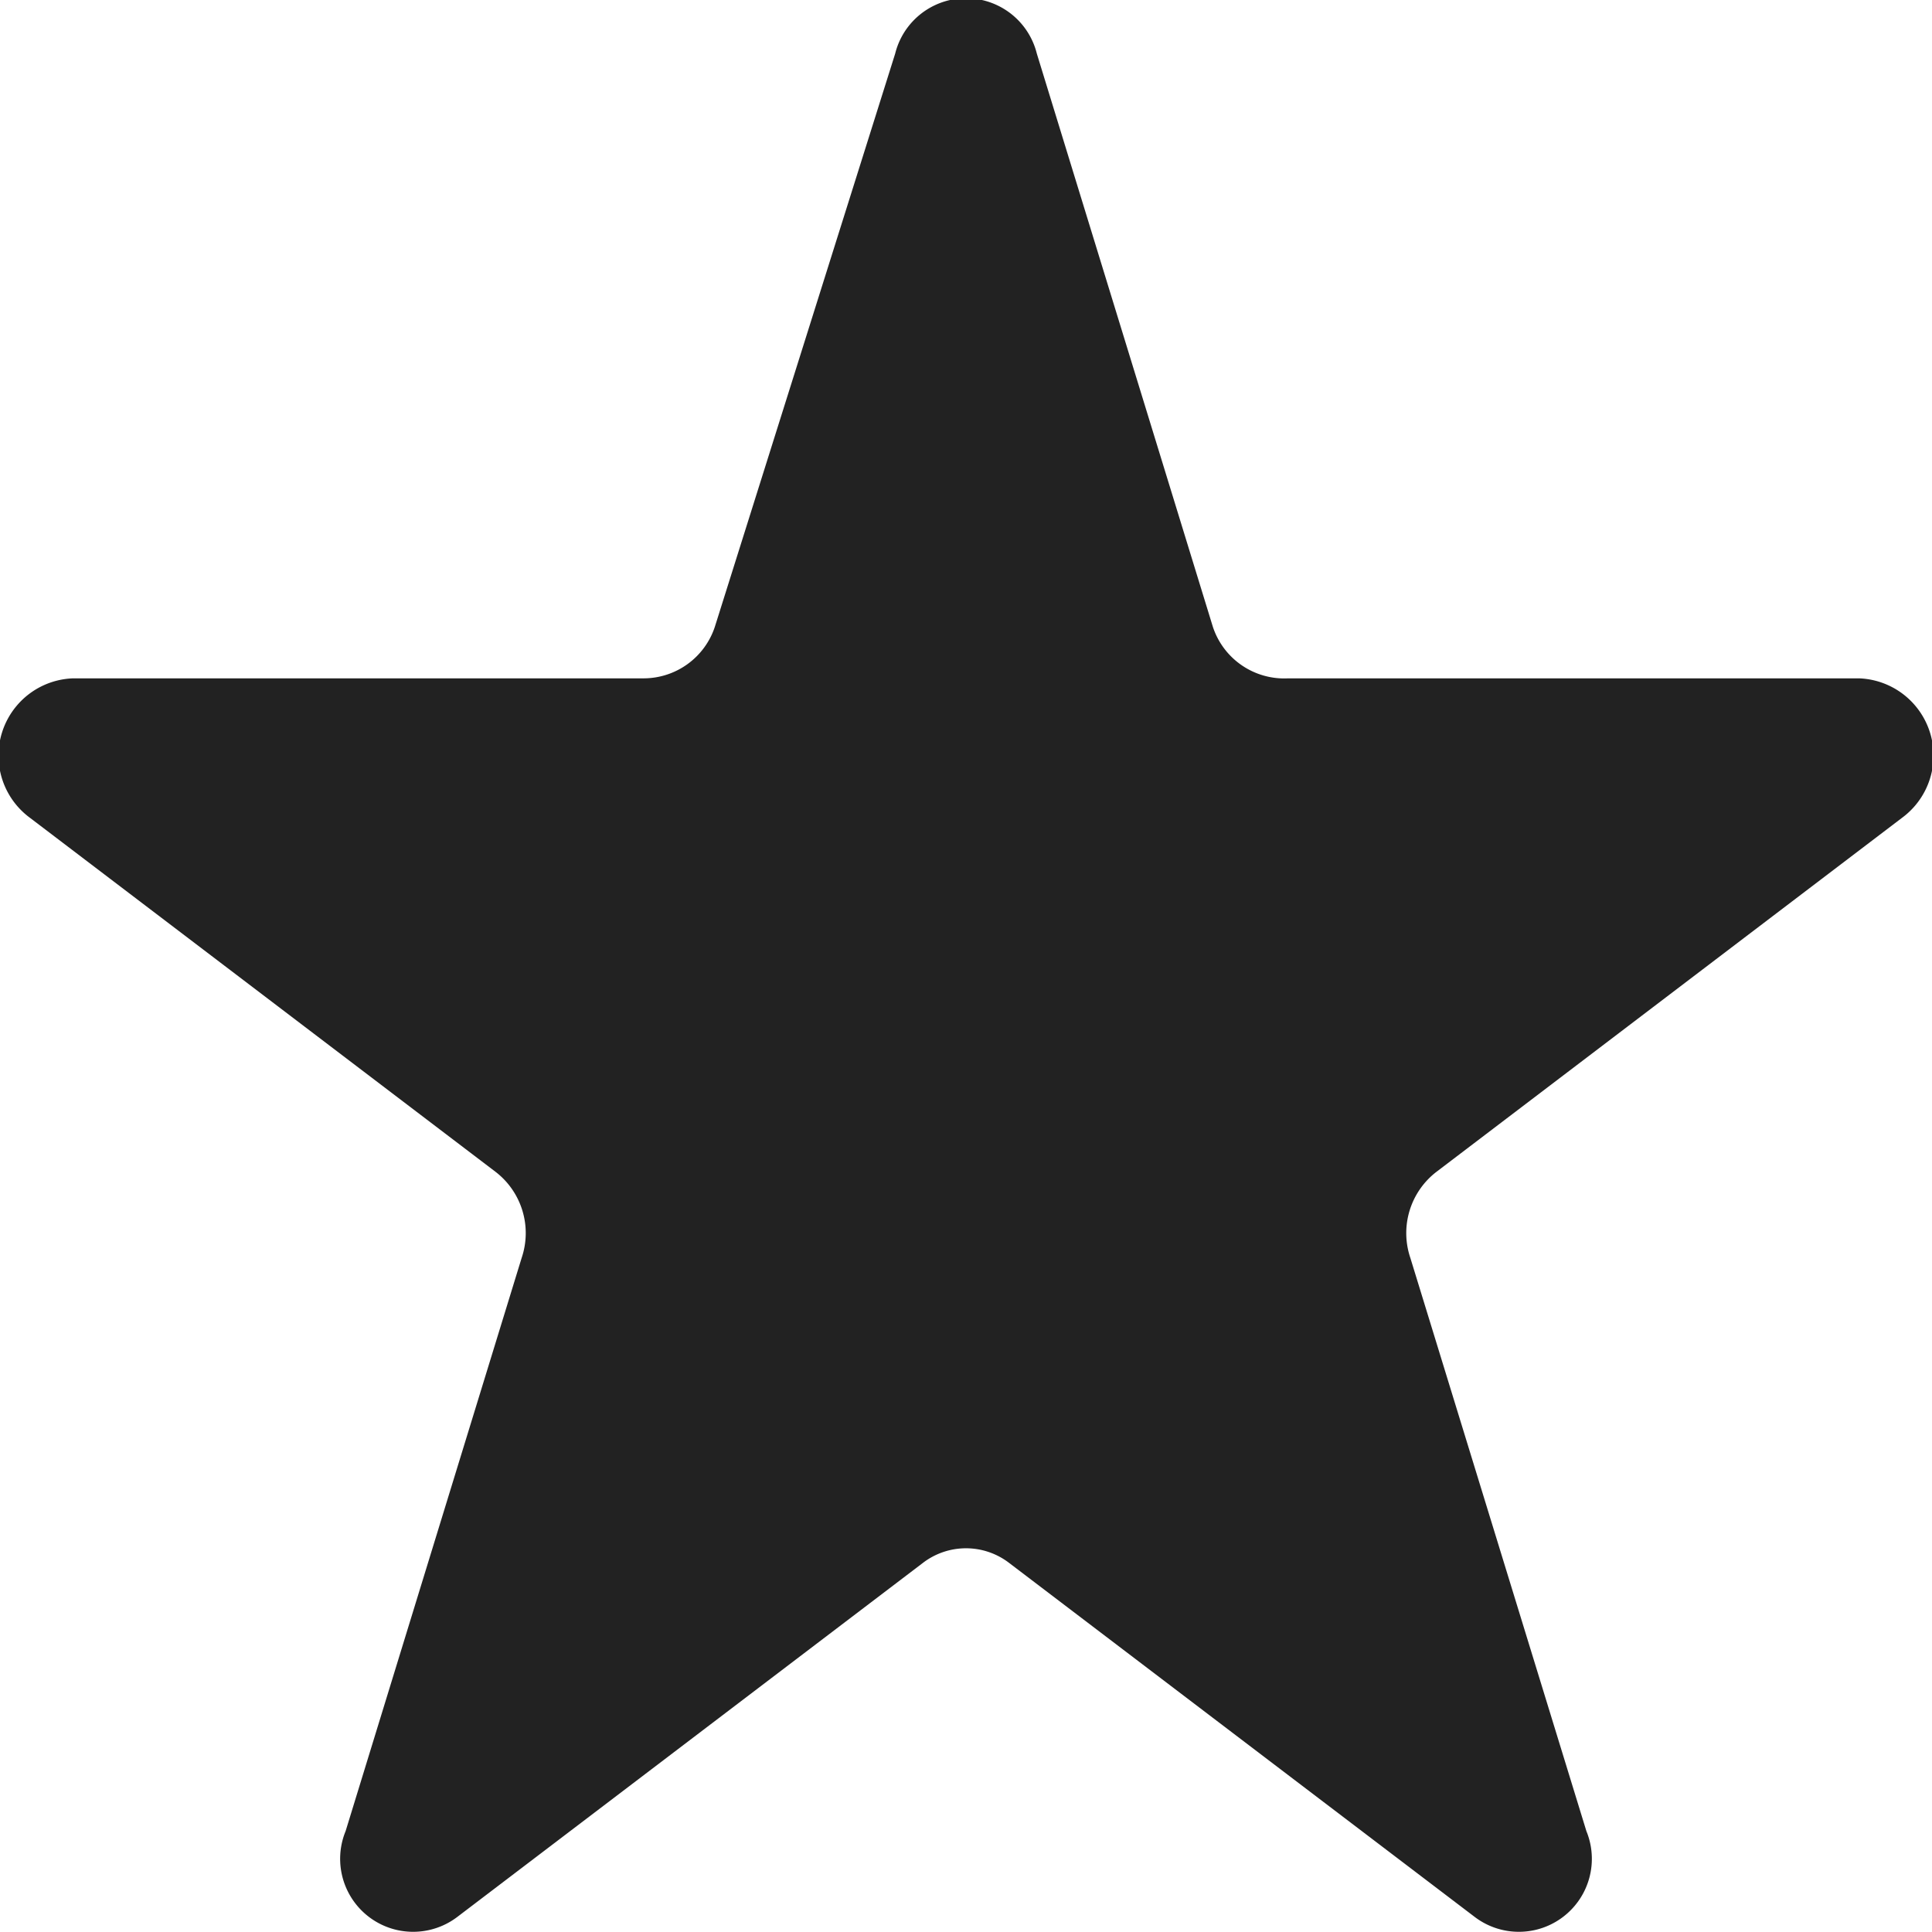 <svg id="Ebene_1" data-name="Ebene 1" xmlns="http://www.w3.org/2000/svg" viewBox="0 0 9 9"><defs><style>.cls-1{fill:#222;}</style></defs><path class="cls-1" d="M4.17.25a.34.34,0,0,1,.66,0l.82,2.67A.35.35,0,0,0,6,3.16H8.66a.36.36,0,0,1,.2.65L6.69,5.46a.36.36,0,0,0-.12.4l.82,2.67a.34.34,0,0,1-.52.4L4.7,7.28a.33.33,0,0,0-.4,0L2.13,8.93a.34.34,0,0,1-.52-.4l.82-2.67a.36.36,0,0,0-.12-.4L.14,3.81a.36.36,0,0,1,.2-.65H3a.35.35,0,0,0,.33-.24Z"/></svg>